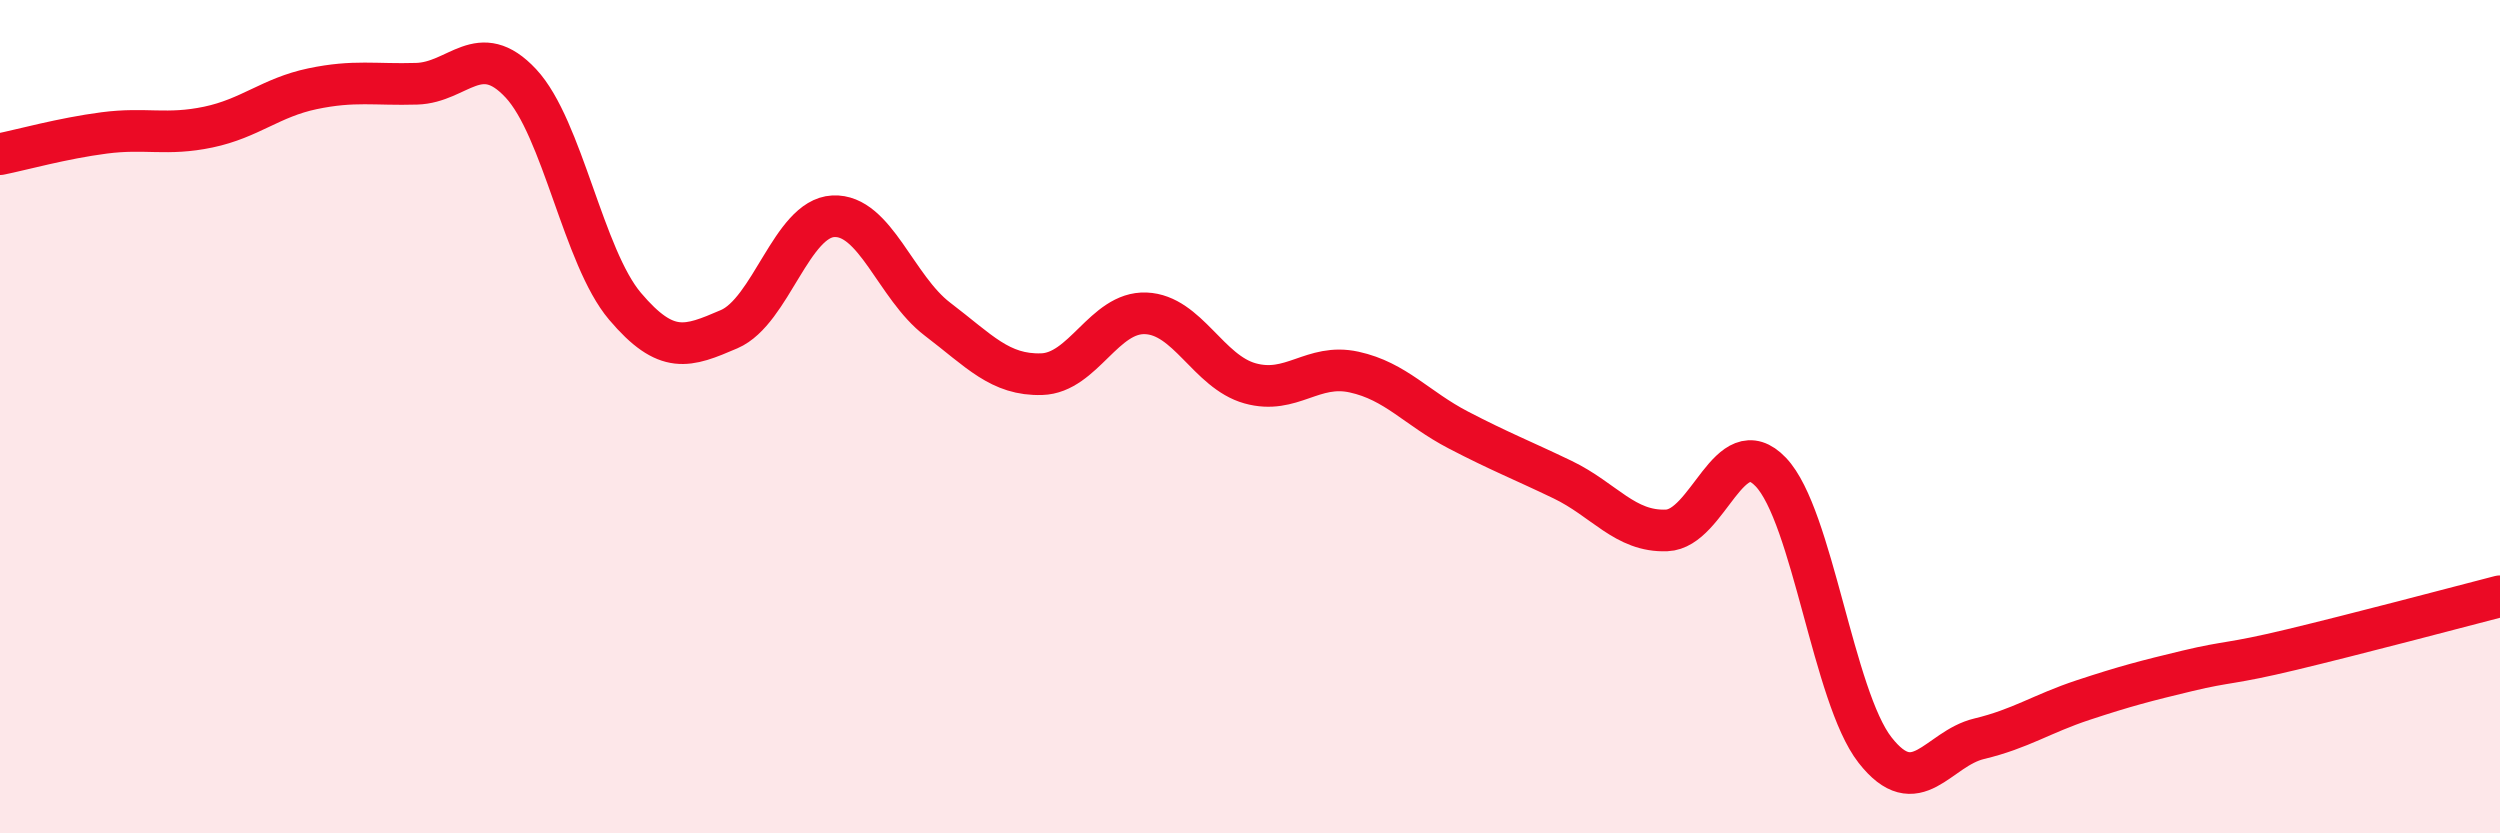
    <svg width="60" height="20" viewBox="0 0 60 20" xmlns="http://www.w3.org/2000/svg">
      <path
        d="M 0,3.7 C 0.5,3.6 1.5,3.32 2.5,3.19 C 3.5,3.06 4,3.26 5,3.05 C 6,2.84 6.5,2.34 7.5,2.13 C 8.5,1.92 9,2.04 10,2.01 C 11,1.98 11.5,0.93 12.5,2 C 13.5,3.07 14,6.17 15,7.35 C 16,8.53 16.5,8.33 17.5,7.9 C 18.5,7.47 19,5.24 20,5.19 C 21,5.14 21.5,6.9 22.5,7.66 C 23.5,8.42 24,9.01 25,8.98 C 26,8.95 26.5,7.48 27.5,7.52 C 28.5,7.56 29,8.92 30,9.2 C 31,9.48 31.5,8.71 32.5,8.93 C 33.5,9.15 34,9.8 35,10.32 C 36,10.84 36.5,11.03 37.5,11.51 C 38.5,11.99 39,12.77 40,12.73 C 41,12.69 41.5,10.28 42.5,11.33 C 43.5,12.38 44,16.72 45,18 C 46,19.28 46.5,17.97 47.5,17.73 C 48.5,17.49 49,17.13 50,16.8 C 51,16.47 51.5,16.34 52.5,16.1 C 53.5,15.86 53.5,15.95 55,15.59 C 56.5,15.23 59,14.57 60,14.31L60 20L0 20Z"
        fill="#EB0A25"
        opacity="0.1"
        stroke-linecap="round"
        stroke-linejoin="round"
      />
      <path
        d="M 0,3.7 C 0.5,3.6 1.5,3.32 2.5,3.19 C 3.5,3.06 4,3.26 5,3.05 C 6,2.84 6.5,2.34 7.5,2.13 C 8.5,1.92 9,2.04 10,2.01 C 11,1.98 11.5,0.93 12.5,2 C 13.5,3.07 14,6.17 15,7.35 C 16,8.53 16.5,8.33 17.5,7.9 C 18.5,7.47 19,5.24 20,5.19 C 21,5.14 21.5,6.9 22.5,7.66 C 23.5,8.42 24,9.01 25,8.98 C 26,8.95 26.5,7.48 27.5,7.52 C 28.5,7.56 29,8.92 30,9.2 C 31,9.48 31.5,8.71 32.5,8.93 C 33.5,9.15 34,9.8 35,10.32 C 36,10.84 36.5,11.03 37.5,11.51 C 38.5,11.99 39,12.77 40,12.73 C 41,12.69 41.5,10.28 42.5,11.33 C 43.5,12.38 44,16.72 45,18 C 46,19.28 46.5,17.97 47.5,17.73 C 48.5,17.49 49,17.13 50,16.8 C 51,16.47 51.5,16.34 52.5,16.1 C 53.5,15.86 53.5,15.95 55,15.59 C 56.5,15.23 59,14.57 60,14.31"
        stroke="#EB0A25"
        stroke-width="1"
        fill="none"
        stroke-linecap="round"
        stroke-linejoin="round"
      />
    </svg>
  